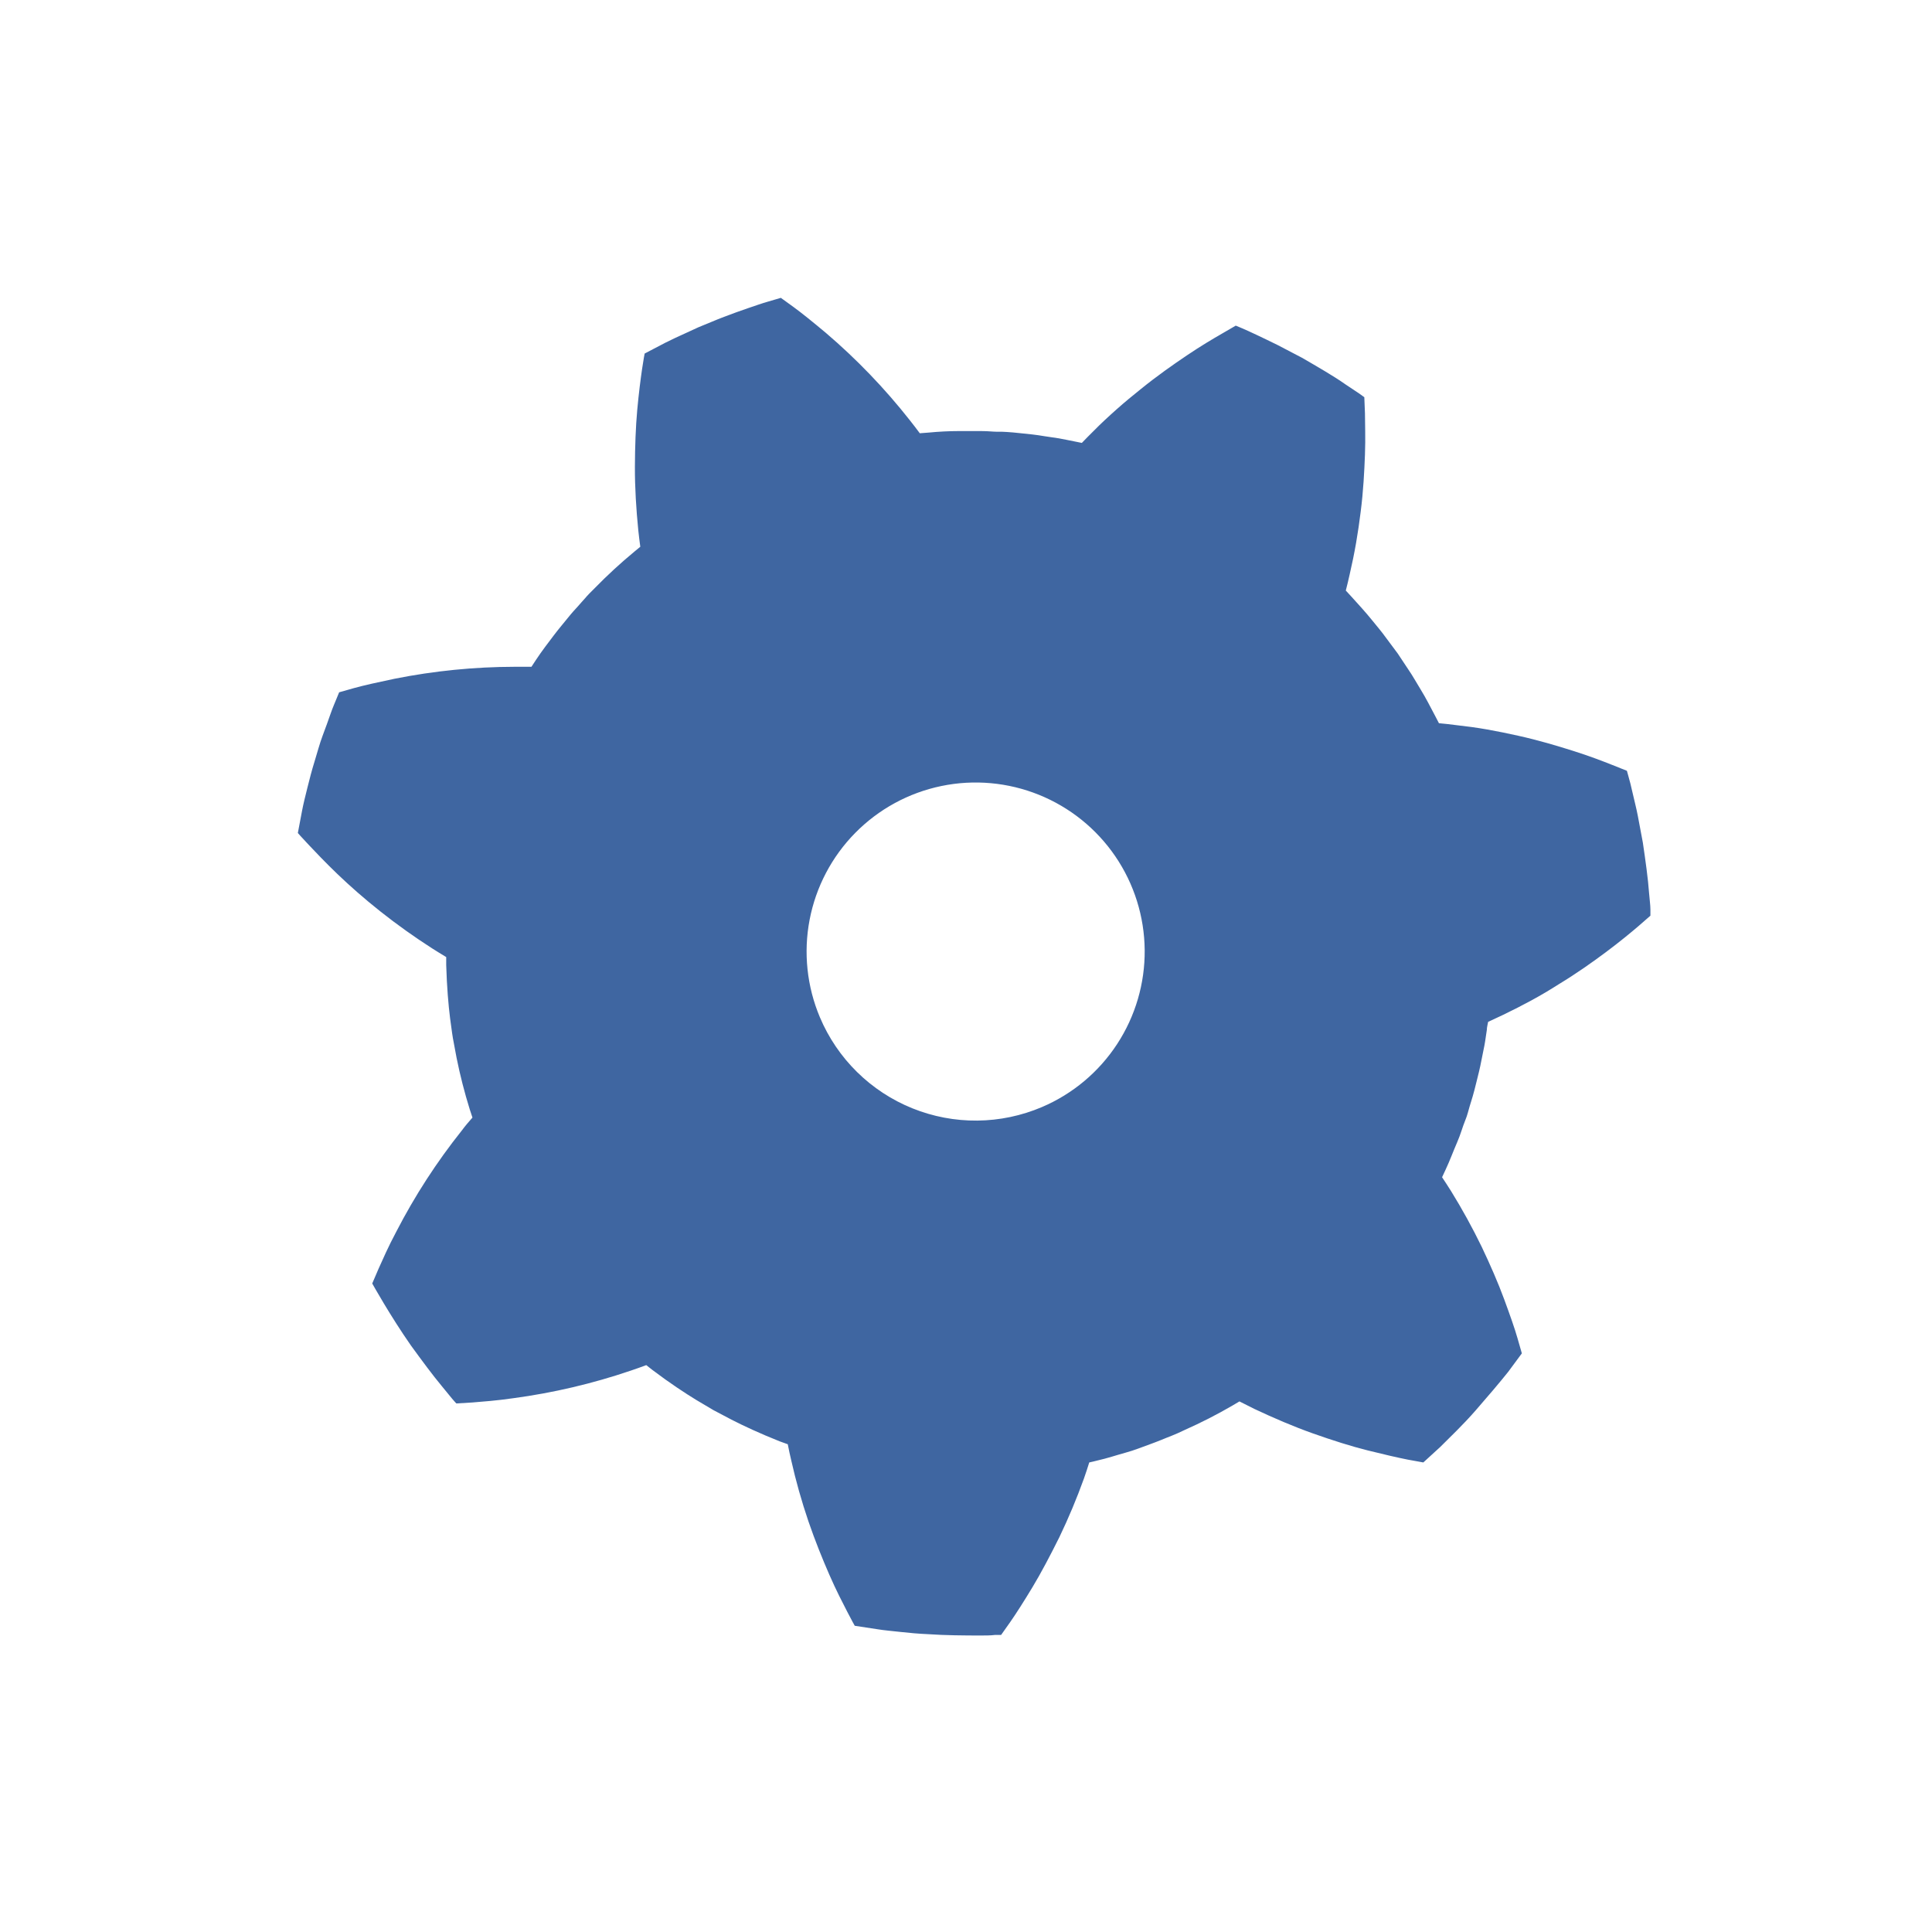 <?xml version="1.0" encoding="UTF-8"?> <svg xmlns="http://www.w3.org/2000/svg" width="240" height="240" viewBox="0 0 240 240" fill="none"> <path d="M200.22 95C199.06 94.54 197.43 93.91 195.4 93.27C193.37 92.63 191.1 91.95 188.57 91.39C187.32 91.11 186.04 90.85 184.75 90.62C183.46 90.39 182.1 90.21 180.75 90.06C180.08 89.97 179.4 89.9 178.75 89.84C178.6 89.55 178.46 89.26 178.31 88.99C177.67 87.78 177.1 86.66 176.52 85.72C175.94 84.78 175.47 83.92 175.01 83.26L173.63 81.18L172.14 79.18C171.68 78.53 171.05 77.79 170.35 76.93C169.65 76.07 168.81 75.14 167.89 74.13L167.18 73.36C167.35 72.7 167.51 72.04 167.66 71.36C167.96 70.07 168.23 68.75 168.46 67.43C168.69 66.11 168.87 64.84 169.03 63.56C169.36 60.99 169.48 58.56 169.56 56.48C169.64 54.4 169.56 52.6 169.56 51.34L169.48 49.34C169.48 49.34 169.24 49.18 168.84 48.88L167.11 47.73C165.7 46.73 163.73 45.6 161.75 44.45L158.75 42.88C157.75 42.38 156.89 41.98 156.12 41.61C154.57 40.87 153.51 40.45 153.51 40.45L151.79 41.45C150.71 42.07 149.2 42.96 147.45 44.14C145.7 45.32 143.73 46.7 141.73 48.32C140.73 49.12 139.73 49.94 138.73 50.83C137.73 51.72 136.73 52.64 135.83 53.56C135.34 54.04 134.83 54.56 134.39 55.02L133.45 54.83C132.78 54.7 132.14 54.56 131.52 54.45L129.77 54.19C128.68 54 127.71 53.91 126.92 53.83C125.34 53.65 124.42 53.63 124.42 53.63H123.77C123.34 53.63 122.77 53.55 121.92 53.55C121.07 53.55 120.16 53.55 119.04 53.55C117.92 53.55 116.68 53.61 115.32 53.74L114.26 53.82C113.86 53.28 113.44 52.73 113.01 52.19C109.902 48.242 106.412 44.611 102.59 41.35C100.99 40.01 99.59 38.88 98.59 38.15L97 37L96.25 37.22C95.77 37.37 95.07 37.55 94.25 37.83C92.63 38.38 90.46 39.11 88.35 40L86.77 40.65L85.27 41.34C84.27 41.79 83.39 42.2 82.62 42.59L80.08 43.92C80.08 43.92 79.94 44.62 79.76 45.85C79.58 47.08 79.35 48.85 79.16 50.93C78.97 53.01 78.88 55.47 78.87 58C78.86 60.53 79.03 63.26 79.29 65.87C79.36 66.56 79.45 67.25 79.54 67.92L78.8 68.53C77.103 69.933 75.48 71.425 73.94 73C73.37 73.56 72.94 74 72.66 74.34L72.22 74.83L71.79 75.32C71.5 75.64 71.07 76.09 70.57 76.72C70.07 77.35 69.44 78.07 68.77 78.96C68.1 79.85 67.33 80.84 66.59 81.96L66.02 82.83C65.34 82.83 64.64 82.83 63.94 82.83C58.923 82.839 53.92 83.338 49 84.32C47 84.74 45.18 85.14 44 85.47L42.13 86L41.83 86.73C41.65 87.19 41.35 87.84 41.07 88.65C40.79 89.46 40.45 90.4 40.07 91.41C39.69 92.42 39.41 93.52 39.07 94.61C38.73 95.7 38.45 96.8 38.19 97.84C37.93 98.88 37.69 99.84 37.53 100.68C37.22 102.36 37 103.48 37 103.48C37 103.48 37.47 104.02 38.33 104.93C39.19 105.84 40.41 107.13 41.91 108.57C43.41 110.01 45.24 111.63 47.25 113.22C49.315 114.856 51.461 116.388 53.68 117.81C54.26 118.18 54.85 118.54 55.43 118.89V119.89C55.51 122.62 55.71 124.89 55.91 126.48C56.11 128.07 56.26 128.96 56.26 128.96C56.26 128.96 56.42 129.86 56.72 131.42C57.156 133.583 57.703 135.723 58.36 137.83C58.46 138.15 58.57 138.483 58.69 138.83C58.24 139.35 57.81 139.83 57.38 140.42C54.256 144.335 51.526 148.549 49.23 153C48.23 154.87 47.54 156.47 47.02 157.62L46.24 159.44C46.24 159.44 48.46 163.44 51.06 167.16C52.4 169 53.75 170.83 54.86 172.16L56.17 173.76C56.49 174.14 56.69 174.34 56.69 174.34L58.69 174.22C59.94 174.12 61.69 173.99 63.77 173.69C68.726 173.024 73.605 171.878 78.34 170.27C78.99 170.05 79.64 169.82 80.28 169.58L81.03 170.17C83.21 171.82 85.12 173.07 86.48 173.9L88.64 175.18L90.86 176.35C92.28 177.08 94.34 178.05 96.86 179.05L97.86 179.41C97.99 180.08 98.13 180.75 98.29 181.41C98.867 183.976 99.582 186.51 100.43 189C101.26 191.42 102.17 193.66 103.02 195.61C103.87 197.56 104.68 199.11 105.25 200.22C105.82 201.33 106.18 201.96 106.18 201.96L109 202.39C109.84 202.53 110.84 202.61 111.9 202.73C112.96 202.85 114.1 202.95 115.24 203C117.52 203.16 119.8 203.16 121.51 203.17C122.36 203.17 123.08 203.17 123.58 203.1H124.36L125.49 201.5C126.19 200.5 127.17 198.97 128.25 197.18C129.33 195.39 130.49 193.18 131.6 190.95C132.739 188.577 133.757 186.147 134.65 183.67C134.88 183.01 135.1 182.36 135.31 181.67C135.62 181.6 135.95 181.53 136.24 181.45C137.58 181.15 138.77 180.74 139.84 180.45C140.91 180.16 141.84 179.77 142.56 179.52C143.28 179.27 143.89 179.01 144.29 178.86L144.9 178.61L145.51 178.37C145.91 178.21 146.51 177.96 147.2 177.62C149.21 176.727 151.169 175.726 153.07 174.62L153.97 174.09L155.82 175.02C158.19 176.14 160.71 177.22 163.11 178.07C165.51 178.92 167.87 179.67 169.88 180.17C171.89 180.67 173.66 181.08 174.88 181.32L176.81 181.67L178.92 179.74C180.13 178.53 181.79 176.95 183.29 175.23C184.79 173.51 186.29 171.75 187.35 170.42L189.05 168.12C189.05 168.12 188.85 167.44 188.51 166.24C188.17 165.04 187.57 163.35 186.85 161.39C186.13 159.43 185.15 157.17 184.06 154.88C182.91 152.514 181.642 150.208 180.26 147.97C179.89 147.38 179.52 146.81 179.14 146.24C179.28 145.95 179.42 145.65 179.55 145.36C180.13 144.13 180.55 142.95 181 141.93C181.45 140.91 181.7 139.93 182 139.22C182.3 138.51 182.43 137.86 182.56 137.45L182.75 136.83C182.75 136.83 183.04 135.96 183.41 134.41C183.6 133.64 183.85 132.7 184.05 131.61C184.16 131.06 184.28 130.49 184.4 129.87C184.52 129.25 184.59 128.61 184.7 127.94C184.7 127.6 184.81 127.25 184.86 126.94C185.48 126.66 186.1 126.37 186.72 126.07C187.91 125.5 189.1 124.89 190.28 124.25C191.46 123.61 192.56 122.95 193.66 122.25C195.87 120.91 197.83 119.52 199.53 118.25C201.23 116.98 202.58 115.86 203.53 115.05L205.02 113.75V112.97C205.02 112.47 204.92 111.76 204.85 110.9C204.73 109.19 204.41 106.9 204.08 104.67C203.87 103.54 203.66 102.42 203.46 101.37C203.26 100.32 203 99.37 202.81 98.51C202.62 97.65 202.45 96.98 202.31 96.51L202.1 95.75L200.22 95ZM101.85 126.37C100.237 122.547 99.792 118.331 100.573 114.255C101.353 110.18 103.324 106.426 106.236 103.47C109.147 100.513 112.87 98.485 116.933 97.643C120.997 96.8 125.219 97.18 129.066 98.735C132.914 100.29 136.214 102.95 138.551 106.379C140.888 109.808 142.157 113.853 142.197 118.003C142.237 122.152 141.046 126.221 138.776 129.694C136.506 133.168 133.257 135.891 129.44 137.52C126.897 138.605 124.165 139.177 121.4 139.204C118.635 139.231 115.893 138.711 113.329 137.675C110.766 136.639 108.432 135.107 106.462 133.167C104.492 131.227 102.925 128.917 101.85 126.37Z" fill="#3F66A1"></path> </svg> 